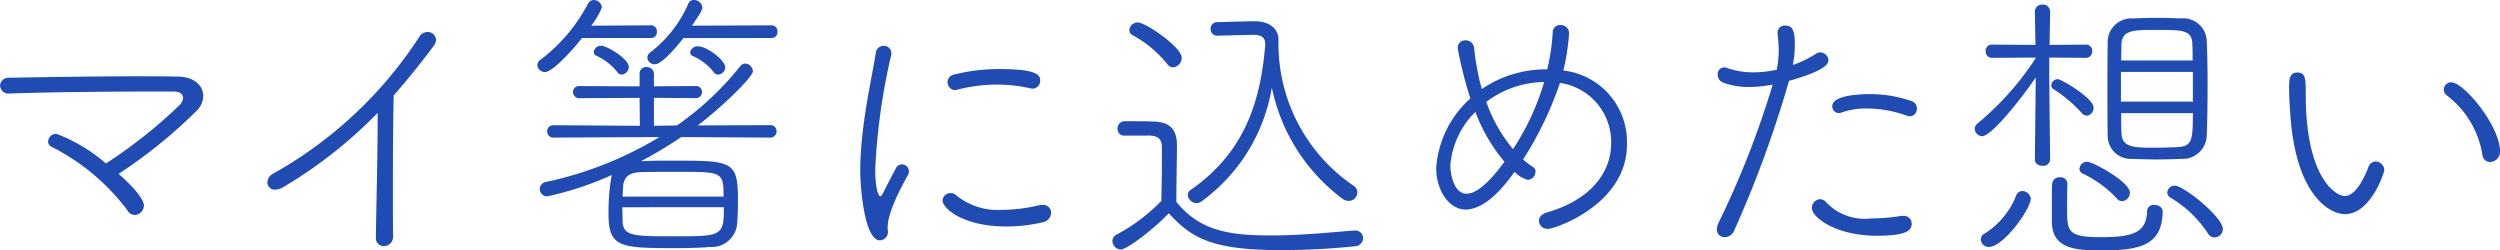 <svg xmlns="http://www.w3.org/2000/svg" width="191.092" height="19.14" viewBox="0 0 191.092 19.14">
  <path id="パス_5271" data-name="パス 5271" d="M-94.512-10.978c2.926-.11,7.766-.154,10.934-.154h1.628c.506,0,.726.22.726.484a.889.889,0,0,1-.286.572,37.527,37.527,0,0,1-5.61,4.444A12.568,12.568,0,0,0-90.9-7.9a.616.616,0,0,0-.638.594.445.445,0,0,0,.264.4,16.576,16.576,0,0,1,5.786,4.84.674.674,0,0,0,.572.374.744.744,0,0,0,.7-.726c0-.4-.616-1.276-1.936-2.42A37.873,37.873,0,0,0-80.146-9.7a1.607,1.607,0,0,0,.462-1.1c0-.792-.7-1.452-1.914-1.474-.924-.022-1.98-.022-3.1-.022-3.322,0-7.172.066-9.812.11a.637.637,0,0,0-.7.594.632.632,0,0,0,.682.616ZM-65.164-.066c-.022-.792-.022-2.068-.022-3.476,0-2.662.022-5.808.066-7.3,1.012-1.144,2.024-2.4,3.058-3.784a.809.809,0,0,0,.176-.462.63.63,0,0,0-.638-.594.755.755,0,0,0-.66.4A31.92,31.92,0,0,1-74.36-4.84a.75.75,0,0,0-.418.638.56.56,0,0,0,.594.572,1.36,1.36,0,0,0,.66-.22A34.636,34.636,0,0,0-66.352-9.5v.638c0,2.662-.11,6.864-.132,8.844V0a.6.6,0,0,0,.616.682.713.713,0,0,0,.7-.726Zm28.8-7.546A.467.467,0,0,0-35.86-8.1a.462.462,0,0,0-.506-.462l-5.522.022c1.518-1.122,4.224-3.652,4.224-4.158a.636.636,0,0,0-.594-.572.492.492,0,0,0-.374.2,23.09,23.09,0,0,1-4.84,4.532l-1.76.022v-2.134l3.19.022a.456.456,0,0,0,.484-.462.444.444,0,0,0-.484-.462l-3.19.022V-12.5A.527.527,0,0,0-45.8-13a.489.489,0,0,0-.528.506v.968l-4.6-.022a.444.444,0,0,0-.484.462.456.456,0,0,0,.484.462l4.6-.022.022,2.134-6.6-.044a.456.456,0,0,0-.484.462.461.461,0,0,0,.484.484l8.1-.044a28.01,28.01,0,0,1-8.668,3.432.557.557,0,0,0-.484.55.563.563,0,0,0,.572.55,23.89,23.89,0,0,0,4.928-1.628,15.535,15.535,0,0,0-.242,3.058c0,2.508,1.012,2.53,5.148,2.53.9,0,1.8-.022,2.618-.088A1.951,1.951,0,0,0-38.874-.99c.044-.528.066-1.188.066-1.8,0-3.014-.4-3.058-4.84-3.058-.924,0-1.848,0-2.574.044a33.548,33.548,0,0,0,3.08-1.848Zm-3.52,5.324c0,2.222-.176,2.222-3.85,2.222-2.992,0-3.85,0-3.894-1.144,0-.352-.022-.7-.022-1.078ZM-47.63-3.1l.044-.814c.066-.7.484-1.034,1.364-1.056.7-.022,1.848-.022,2.926-.022,3.256,0,3.388,0,3.388,1.892Zm11.4-12.122a.438.438,0,0,0,.44-.484.438.438,0,0,0-.44-.484l-6.094.022c.66-.968.792-1.188.792-1.408a.642.642,0,0,0-.638-.55.433.433,0,0,0-.418.242,9.385,9.385,0,0,1-2.926,3.762.526.526,0,0,0-.22.4.558.558,0,0,0,.572.506c.638,0,2.09-1.87,2.178-2Zm-9.218,0a.438.438,0,0,0,.44-.484.438.438,0,0,0-.44-.484l-4.576.022a5.759,5.759,0,0,0,.814-1.386.621.621,0,0,0-.616-.572.508.508,0,0,0-.44.264,12.794,12.794,0,0,1-3.652,4.312.494.494,0,0,0-.22.4.566.566,0,0,0,.594.528c.484,0,1.782-1.3,2.816-2.6ZM-47.7-12.43a.6.6,0,0,0,.55-.572c0-.638-1.672-1.628-2.112-1.628a.557.557,0,0,0-.572.484.316.316,0,0,0,.22.286,4.326,4.326,0,0,1,1.628,1.3A.355.355,0,0,0-47.7-12.43Zm7.37,0a.574.574,0,0,0,.55-.55c0-.55-1.408-1.606-2.068-1.606a.575.575,0,0,0-.616.462.316.316,0,0,0,.22.286,4.249,4.249,0,0,1,1.628,1.276A.355.355,0,0,0-40.326-12.43ZM-27.962.242a.639.639,0,0,0,.616-.7c0-.066-.022-.11-.022-.176v-.11c0-1.144,1.012-3.036,1.562-4.026a.586.586,0,0,0,.066-.264.535.535,0,0,0-.528-.528.483.483,0,0,0-.462.286c-.088.154-.88,1.672-.924,1.782-.11.22-.2.374-.264.374-.132,0-.4-.506-.4-2.068a48.132,48.132,0,0,1,1.232-8.778v-.11a.569.569,0,0,0-.594-.55.607.607,0,0,0-.594.55c-.2,1.342-.77,3.806-1.034,6.358-.088.88-.154,1.782-.154,2.662C-29.458-3.74-29.128.242-27.962.242Zm12.474-1.386a.755.755,0,0,0,.616-.726.6.6,0,0,0-.66-.594.987.987,0,0,0-.242.022,12.517,12.517,0,0,1-2.838.352,5.029,5.029,0,0,1-3.476-1.078.617.617,0,0,0-.462-.2.592.592,0,0,0-.616.572c0,.594,1.562,1.98,4.884,1.98A12.315,12.315,0,0,0-15.488-1.144ZM-16.3-11.352a.6.6,0,0,0,.594-.616c0-.4-.2-.88-3.058-.88a14.156,14.156,0,0,0-3.52.418.6.6,0,0,0-.506.572.606.606,0,0,0,.572.616.279.279,0,0,0,.132-.022,12.416,12.416,0,0,1,3.058-.4,11.978,11.978,0,0,1,2.574.286A.429.429,0,0,0-16.3-11.352ZM.506-15.466H.594c.594,0,.836.2.88.528,0,.066.022.154.022.242C1.144-10.538.022-6.556-4.18-3.63a.476.476,0,0,0-.242.418A.692.692,0,0,0-3.74-2.6a.655.655,0,0,0,.33-.11A13.483,13.483,0,0,0,2-11.44,14.131,14.131,0,0,0,7.414-2.926a.775.775,0,0,0,.462.154.658.658,0,0,0,.66-.638.634.634,0,0,0-.33-.55,13.1,13.1,0,0,1-5.7-10.868v-.308c0-.77-.682-1.364-1.782-1.364-.814,0-2.046.044-2.9.066a.5.5,0,0,0-.506.528.5.5,0,0,0,.506.506h.022Zm-7.854,7.7c.638.022.946.242.946.946v.968c0,.924-.022,1.958-.044,3.08A13.911,13.911,0,0,1-9.856-.2a.55.55,0,0,0-.33.506.669.669,0,0,0,.638.638C-9.13.946-7.26-.4-5.874-1.826-4.114.11-2.508.99,2.728.99A55.621,55.621,0,0,0,8.316.7a.652.652,0,0,0,.66-.616A.583.583,0,0,0,8.36-.506H8.294c-1.76.132-4.092.374-6.27.374C-.792-.132-3.41-.308-5.3-2.706c0-1.584.044-3.036.044-4.334,0-1.188-.528-1.782-1.848-1.8-.726-.022-1.54-.022-2.156-.022a.531.531,0,0,0-.528.572.489.489,0,0,0,.506.528Zm1.8-5.214a.739.739,0,0,0,.66-.726c0-.814-2.75-2.706-3.366-2.706a.631.631,0,0,0-.638.594.414.414,0,0,0,.242.374,8.754,8.754,0,0,1,2.662,2.222A.537.537,0,0,0-5.544-12.98Zm29.568,1.188a4.567,4.567,0,0,1,3.916,4.62c0,2.178-1.518,4.312-4.906,5.28-.44.132-.616.4-.616.638a.64.64,0,0,0,.7.616c.55,0,6.028-1.87,6.028-6.446a5.489,5.489,0,0,0-4.862-5.654,17.105,17.105,0,0,0,.44-2.838.629.629,0,0,0-.66-.638.564.564,0,0,0-.594.594,15.372,15.372,0,0,1-.418,2.794h-.132a8.665,8.665,0,0,0-4.862,1.5,9.26,9.26,0,0,1-.264-1.056,19.64,19.64,0,0,1-.33-2.068.648.648,0,0,0-.66-.594.571.571,0,0,0-.594.616,32.506,32.506,0,0,0,.968,3.828A7.806,7.806,0,0,0,14.564-5.28c0,1.716.99,3.168,2.244,3.168,1.012,0,2.288-.814,3.74-2.882a2.373,2.373,0,0,0,1.012.616.641.641,0,0,0,.594-.616.432.432,0,0,0-.2-.374,6.126,6.126,0,0,1-.748-.572A26.715,26.715,0,0,0,24.024-11.792ZM19.778-5.764c-.528.726-1.848,2.442-2.882,2.442-1.078,0-1.254-1.738-1.254-2.156A6.424,6.424,0,0,1,17.556-9.57,13.139,13.139,0,0,0,19.778-5.764Zm3.036-6.094a19.053,19.053,0,0,1-2.376,5.126,11.515,11.515,0,0,1-2.046-3.608A7.434,7.434,0,0,1,22.814-11.858Zm17.468.2A69.711,69.711,0,0,1,36.146-1.1a1.235,1.235,0,0,0-.132.506A.583.583,0,0,0,36.63,0a.786.786,0,0,0,.7-.484,85.832,85.832,0,0,0,4.2-11.462c2.794-.792,3.014-1.3,3.014-1.584a.642.642,0,0,0-.616-.594.505.505,0,0,0-.308.088,8.607,8.607,0,0,1-1.8.88,7.883,7.883,0,0,0,.154-1.584c0-1.056-.176-1.43-.726-1.43a.542.542,0,0,0-.594.55v.088a10.507,10.507,0,0,1,.088,1.254A7.463,7.463,0,0,1,40.59-12.8a8.192,8.192,0,0,1-1.782.2,5.756,5.756,0,0,1-1.936-.308.861.861,0,0,0-.286-.066.5.5,0,0,0-.506.55.648.648,0,0,0,.374.594,5.55,5.55,0,0,0,2.046.352A9.979,9.979,0,0,0,40.282-11.66ZM50.908-1.012a.6.6,0,0,0-.638-.616h-.132a16.172,16.172,0,0,1-2.376.2,4.066,4.066,0,0,1-3.388-1.232.6.6,0,0,0-.462-.242.673.673,0,0,0-.638.66c0,.748,1.87,2.134,4.972,2.134C50.424-.11,50.908-.484,50.908-1.012ZM50.776-9.24a.551.551,0,0,0,.528-.594.588.588,0,0,0-.418-.572,9.7,9.7,0,0,0-3.19-.528c-.66,0-2.86.066-2.86.924a.516.516,0,0,0,.506.528.642.642,0,0,0,.2-.044A5.543,5.543,0,0,1,47.5-9.834a8.872,8.872,0,0,1,3.036.55A.936.936,0,0,0,50.776-9.24Zm22.682,1.5c.044-1.056.066-2.464.066-3.894,0-1.232-.022-2.442-.066-3.41A1.794,1.794,0,0,0,71.5-16.72c-.55-.022-1.188-.044-1.848-.044-.638,0-1.276.022-1.826.044a1.812,1.812,0,0,0-1.936,1.694c-.022,1.078-.022,2.42-.022,3.74,0,1.3,0,2.6.022,3.564a1.768,1.768,0,0,0,1.892,1.738c.572.022,1.21.044,1.848.044.66,0,1.32-.022,1.892-.044A1.837,1.837,0,0,0,73.458-7.744ZM74.052.022a.653.653,0,0,0,.638-.638c0-.924-2.992-3.322-3.674-3.322a.56.56,0,0,0-.572.528.459.459,0,0,0,.22.374,8.743,8.743,0,0,1,2.9,2.772A.579.579,0,0,0,74.052.022ZM64.284-9.284a.6.6,0,0,0,.528-.616c0-.726-2.464-2.178-2.75-2.178a.5.5,0,0,0-.484.484.343.343,0,0,0,.176.286A10.358,10.358,0,0,1,63.932-9.46.5.5,0,0,0,64.284-9.284ZM60.324-5.94c0,.33.286.484.594.484a.51.51,0,0,0,.572-.484s-.066-5.676-.066-6.468v-1.32l2.816.022a.474.474,0,0,0,.462-.506.462.462,0,0,0-.462-.506l-2.794.022.044-2.53a.542.542,0,0,0-.594-.55.531.531,0,0,0-.572.528v.022l.044,2.53-3.322-.022a.467.467,0,0,0-.484.506.478.478,0,0,0,.484.506l3.344-.022v.044a22.3,22.3,0,0,1-4.422,4.972.537.537,0,0,0-.242.44.579.579,0,0,0,.572.55c.748,0,3.146-3.08,4.092-4.488ZM66.99-2.75a.652.652,0,0,0,.594-.66c0-.814-2.816-2.354-3.278-2.354a.576.576,0,0,0-.572.528.393.393,0,0,0,.242.374,8.608,8.608,0,0,1,2.6,1.892A.532.532,0,0,0,66.99-2.75Zm1.914.77C68.838-.374,67.892,0,65.362,0,62.9,0,62.788-.418,62.788-2.024c0-.638,0-1.452.022-2.068a.51.51,0,0,0-.572-.484.544.544,0,0,0-.594.506c-.022.44-.022.506-.022,2.838,0,2.112,1.716,2.244,3.894,2.244,3.036,0,4.532-.506,4.576-2.97,0-.33-.33-.506-.638-.506A.49.49,0,0,0,68.9-1.98ZM56.8.748c1.144,0,3.212-2.926,3.212-3.7a.666.666,0,0,0-.66-.572.48.48,0,0,0-.462.352A6.022,6.022,0,0,1,56.5-.286a.506.506,0,0,0-.308.462A.593.593,0,0,0,56.8.748Zm10.12-14.256c0-.462.022-.88.022-1.254.044-1.056.9-1.078,2.6-1.078,2.09,0,2.772,0,2.816,1.056.022.374.022.814.022,1.276ZM72.4-10.362H66.9v-2.266h5.5Zm0,.88c0,2.112-.066,2.53-1.188,2.6-.55.022-1.144.044-1.738.044-1.584,0-2.486-.022-2.53-1.1-.022-.44-.022-.968-.022-1.54Zm22.726,3.74a.792.792,0,0,0,.748-.836c0-1.914-2.75-5.258-3.718-5.258a.55.55,0,0,0-.572.55.521.521,0,0,0,.242.462,7.124,7.124,0,0,1,2.706,4.532A.592.592,0,0,0,95.128-5.742Zm-9.306.374C85.008-3.256,84.26-3.146,84-3.146c-.66,0-2.97-1.364-2.97-7.722,0-1.276-.022-1.716-.638-1.716-.594,0-.638.484-.638,1.166,0,.506.022.968.088,1.936.4,6.336,3.058,7.722,4.18,7.722,2,0,3.014-3.234,3.014-3.366a.693.693,0,0,0-.66-.66A.613.613,0,0,0,85.822-5.368Z" transform="translate(95.216 18.128)" fill="#1f4bb2"/>
</svg>
